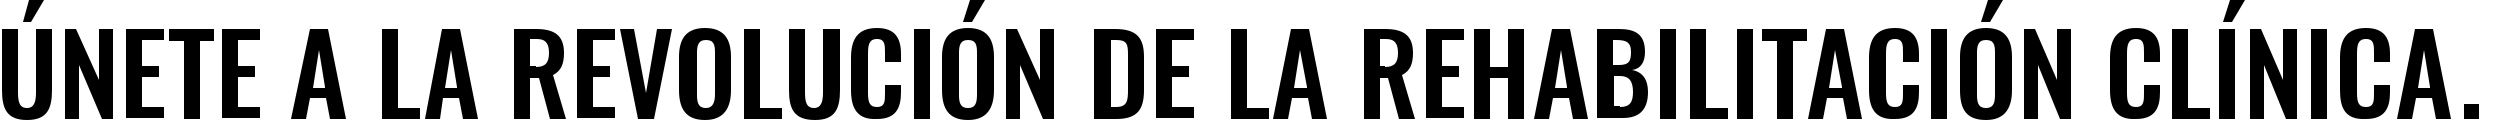 <?xml version="1.0" encoding="utf-8"?>
<!-- Generator: Adobe Illustrator 28.2.0, SVG Export Plug-In . SVG Version: 6.00 Build 0)  -->
<svg version="1.1" id="Layer_1" xmlns="http://www.w3.org/2000/svg" xmlns:xlink="http://www.w3.org/1999/xlink" x="0px" y="0px"
	 viewBox="0 0 250 12" style="enable-background:new 0 0 250 12;" xml:space="preserve">
<g>
	<path d="M0.2,9V2.9h1.6v6.3c0,0.9,0.1,1.6,0.9,1.6c0.8,0,0.9-0.8,0.9-1.6V2.9h1.6V9c0,1.9-0.5,3-2.5,3C0.7,12,0.2,10.9,0.2,9z
		 M2.9,0h1.5L3.1,2.2H2.3L2.9,0z"/>
	<path d="M6.5,2.9h1.1L9.9,8V2.9h1.4v9h-1.1L7.9,6.5v5.4H6.5V2.9z"/>
	<path d="M12.6,2.9h3.8V4h-2.2v2.6h1.7v1.1h-1.7v3h2.2v1.1h-3.8V2.9z"/>
	<path d="M18.3,4.1h-1.4V2.9h4.5v1.2h-1.4v7.8h-1.6V4.1z"/>
	<path d="M22.2,2.9H26V4h-2.2v2.6h1.7v1.1h-1.7v3H26v1.1h-3.8V2.9z"/>
	<path d="M31,2.9h1.8l1.8,9H33l-0.4-2.1h-1.6l-0.4,2.1h-1.5L31,2.9z M32.5,8.7L31.9,5l-0.6,3.8H32.5z"/>
	<path d="M38.2,2.9h1.6v7.9H42v1.1h-3.8V2.9z"/>
	<path d="M44.2,2.9H46l1.8,9h-1.5l-0.4-2.1h-1.6L44,11.9h-1.5L44.2,2.9z M45.7,8.7L45.1,5l-0.6,3.8H45.7z"/>
	<path d="M51.4,2.9h2.2c1.8,0,2.8,0.6,2.8,2.4c0,1.1-0.3,1.8-1.1,2.2l1.3,4.4h-1.6l-1.1-4.1H53v4.1h-1.6V2.9z M53.6,6.7
		c0.9,0,1.3-0.4,1.3-1.4c0-0.9-0.3-1.4-1.2-1.4H53v2.7H53.6z"/>
	<path d="M57.7,2.9h3.8V4h-2.2v2.6H61v1.1h-1.7v3h2.2v1.1h-3.8V2.9z"/>
	<path d="M62,2.9h1.4l1.2,6.4l1.1-6.4h1.5l-1.8,9h-1.6L62,2.9z"/>
	<path d="M67.9,9V5.7c0-1.8,0.7-2.9,2.6-2.9c1.9,0,2.6,1.1,2.6,2.9V9c0,1.8-0.7,3-2.6,3C68.6,12,67.9,10.9,67.9,9z M71.5,9.4V5.3
		c0-0.8-0.1-1.3-0.9-1.3c-0.8,0-0.9,0.6-0.9,1.3v4.2c0,0.7,0.1,1.3,0.9,1.3C71.3,10.8,71.5,10.2,71.5,9.4z"/>
	<path d="M74.4,2.9H76v7.9h2.2v1.1h-3.8V2.9z"/>
	<path d="M78.9,9V2.9h1.6v6.3c0,0.9,0.1,1.6,0.9,1.6c0.8,0,0.9-0.8,0.9-1.6V2.9H84V9c0,1.9-0.5,3-2.5,3C79.4,12,78.9,10.9,78.9,9z"
		/>
	<path d="M85.1,9V5.8c0-1.8,0.6-3,2.6-3c1.8,0,2.4,1,2.4,2.6v0.8h-1.6V5.3c0-0.8,0-1.4-0.8-1.4c-0.8,0-0.9,0.6-0.9,1.5v3.9
		c0,1,0.2,1.4,0.9,1.4c0.8,0,0.8-0.6,0.8-1.4V8.5h1.6v0.7c0,1.6-0.5,2.7-2.4,2.7C85.7,12,85.1,10.8,85.1,9z"/>
	<path d="M91.3,2.9H93v9h-1.6V2.9z"/>
	<path d="M94.2,9V5.7c0-1.8,0.7-2.9,2.6-2.9c1.9,0,2.6,1.1,2.6,2.9V9c0,1.8-0.7,3-2.6,3C94.9,12,94.2,10.9,94.2,9z M97.7,9.4V5.3
		c0-0.8-0.1-1.3-0.9-1.3c-0.8,0-0.9,0.6-0.9,1.3v4.2c0,0.7,0.1,1.3,0.9,1.3C97.6,10.8,97.7,10.2,97.7,9.4z M97,0h1.5l-1.3,2.2h-0.9
		L97,0z"/>
	<path d="M100.6,2.9h1.1L104,8V2.9h1.4v9h-1.1L102,6.5v5.4h-1.4V2.9z"/>
	<path d="M109.4,2.9h2.1c2.2,0,2.9,0.9,2.9,2.8v3.3c0,2-0.7,2.9-2.8,2.9h-2.2V2.9z M111.6,10.7c1.1,0,1.2-0.6,1.2-1.7V5.5
		c0-1.1-0.1-1.5-1.2-1.5h-0.5v6.7H111.6z"/>
	<path d="M115.6,2.9h3.8V4h-2.2v2.6h1.7v1.1h-1.7v3h2.2v1.1h-3.8V2.9z"/>
	<path d="M123.1,2.9h1.6v7.9h2.2v1.1h-3.8V2.9z"/>
	<path d="M129.1,2.9h1.8l1.8,9h-1.5l-0.4-2.1h-1.6l-0.4,2.1h-1.5L129.1,2.9z M130.7,8.7L130,5l-0.6,3.8H130.7z"/>
	<path d="M136.3,2.9h2.2c1.8,0,2.8,0.6,2.8,2.4c0,1.1-0.3,1.8-1.1,2.2l1.3,4.4h-1.6l-1.1-4.1H138v4.1h-1.6V2.9z M138.5,6.7
		c0.9,0,1.3-0.4,1.3-1.4c0-0.9-0.3-1.4-1.2-1.4H138v2.7H138.5z"/>
	<path d="M142.6,2.9h3.8V4h-2.2v2.6h1.7v1.1h-1.7v3h2.2v1.1h-3.8V2.9z"/>
	<path d="M147.4,2.9h1.6v3.8h1.8V2.9h1.6v9h-1.6V7.8H149v4.1h-1.6V2.9z"/>
	<path d="M155.2,2.9h1.8l1.8,9h-1.5l-0.4-2.1h-1.6l-0.4,2.1h-1.5L155.2,2.9z M156.7,8.7L156.1,5l-0.6,3.8H156.7z"/>
	<path d="M159.7,2.9h2.2c1.6,0,2.6,0.5,2.6,2.3c0,1.1-0.5,1.7-1.3,1.8c1.1,0.2,1.6,1,1.6,2.2c0,1.7-0.8,2.6-2.5,2.6h-2.6V2.9z
		 M161.9,6.5c1,0,1.2-0.4,1.2-1.3c0-1-0.5-1.2-1.5-1.2h-0.3v2.5H161.9z M162,10.7c1,0,1.3-0.5,1.3-1.5c0-1.1-0.4-1.6-1.3-1.6h-0.6v3
		H162z"/>
	<path d="M166,2.9h1.6v9H166V2.9z"/>
	<path d="M169,2.9h1.6v7.9h2.2v1.1H169V2.9z"/>
	<path d="M173.7,2.9h1.6v9h-1.6V2.9z"/>
	<path d="M177.6,4.1h-1.4V2.9h4.5v1.2h-1.4v7.8h-1.6V4.1z"/>
	<path d="M182.6,2.9h1.8l1.8,9h-1.5l-0.4-2.1h-1.6l-0.4,2.1h-1.5L182.6,2.9z M184.2,8.7L183.5,5l-0.6,3.8H184.2z"/>
	<path d="M186.9,9V5.8c0-1.8,0.6-3,2.6-3c1.8,0,2.4,1,2.4,2.6v0.8h-1.6V5.3c0-0.8,0-1.4-0.8-1.4c-0.8,0-0.9,0.6-0.9,1.5v3.9
		c0,1,0.2,1.4,0.9,1.4c0.8,0,0.8-0.6,0.8-1.4V8.5h1.6v0.7c0,1.6-0.5,2.7-2.4,2.7C187.5,12,186.9,10.8,186.9,9z"/>
	<path d="M193.1,2.9h1.6v9h-1.6V2.9z"/>
	<path d="M196,9V5.7c0-1.8,0.7-2.9,2.6-2.9c1.9,0,2.6,1.1,2.6,2.9V9c0,1.8-0.7,3-2.6,3C196.6,12,196,10.9,196,9z M199.5,9.4V5.3
		c0-0.8-0.1-1.3-0.9-1.3c-0.8,0-0.9,0.6-0.9,1.3v4.2c0,0.7,0.1,1.3,0.9,1.3C199.4,10.8,199.5,10.2,199.5,9.4z M198.8,0h1.5L199,2.2
		h-0.9L198.8,0z"/>
	<path d="M202.4,2.9h1.1l2.2,5.1V2.9h1.4v9H206l-2.2-5.4v5.4h-1.4V2.9z"/>
	<path d="M211,9V5.8c0-1.8,0.6-3,2.6-3c1.8,0,2.4,1,2.4,2.6v0.8h-1.6V5.3c0-0.8,0-1.4-0.8-1.4c-0.8,0-0.9,0.6-0.9,1.5v3.9
		c0,1,0.2,1.4,0.9,1.4c0.8,0,0.8-0.6,0.8-1.4V8.5h1.6v0.7c0,1.6-0.5,2.7-2.4,2.7C211.6,12,211,10.8,211,9z"/>
	<path d="M217.2,2.9h1.6v7.9h2.2v1.1h-3.8V2.9z"/>
	<path d="M221.9,2.9h1.6v9h-1.6V2.9z M223,0h1.5l-1.3,2.2h-0.9L223,0z"/>
	<path d="M225,2.9h1.1l2.2,5.1V2.9h1.4v9h-1.1l-2.2-5.4v5.4H225V2.9z"/>
	<path d="M231.1,2.9h1.6v9h-1.6V2.9z"/>
	<path d="M234,9V5.8c0-1.8,0.6-3,2.6-3c1.8,0,2.4,1,2.4,2.6v0.8h-1.6V5.3c0-0.8,0-1.4-0.8-1.4c-0.8,0-0.9,0.6-0.9,1.5v3.9
		c0,1,0.2,1.4,0.9,1.4c0.8,0,0.8-0.6,0.8-1.4V8.5h1.6v0.7c0,1.6-0.5,2.7-2.4,2.7C234.5,12,234,10.8,234,9z"/>
	<path d="M241.5,2.9h1.8l1.8,9h-1.5l-0.4-2.1h-1.6l-0.4,2.1h-1.5L241.5,2.9z M243,8.7L242.4,5l-0.6,3.8H243z"/>
	<path d="M246.4,10.4h1.5v1.5h-1.5V10.4z"/>
</g>
</svg>
